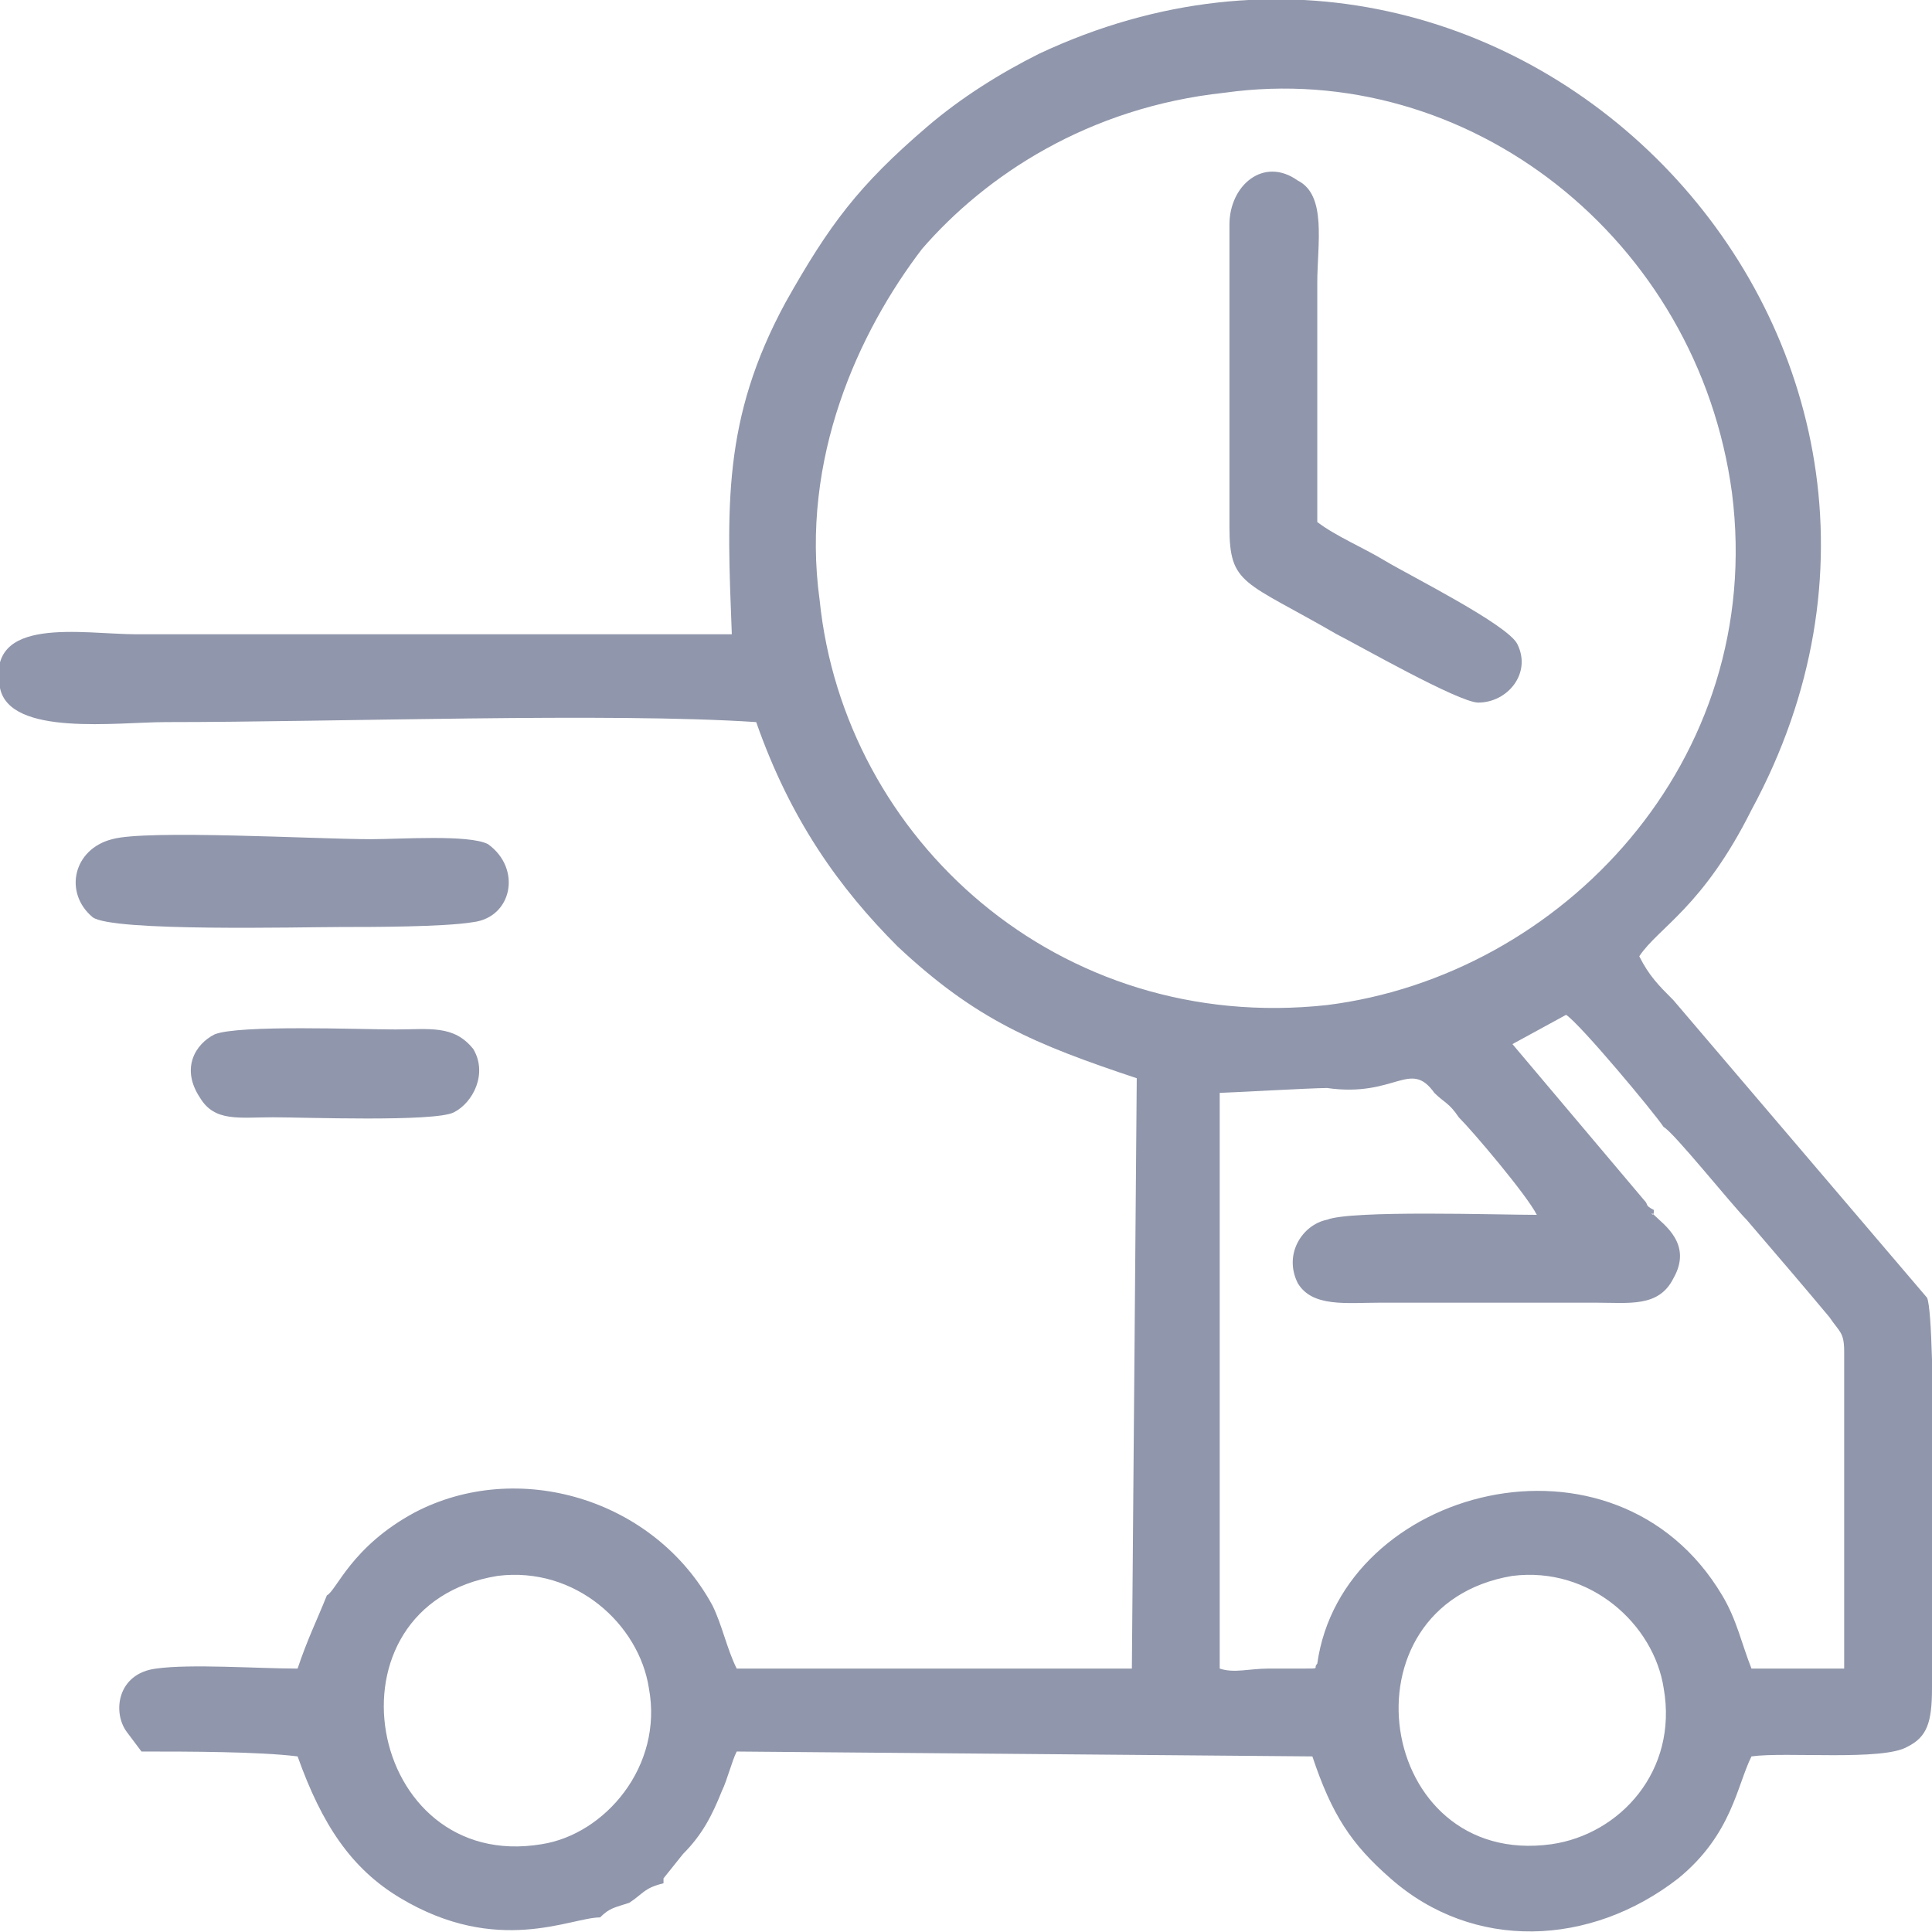 <?xml version="1.0" encoding="UTF-8"?>
<!DOCTYPE svg PUBLIC "-//W3C//DTD SVG 1.1//EN" "http://www.w3.org/Graphics/SVG/1.1/DTD/svg11.dtd">
<!-- Creator: CorelDRAW X7 -->
<svg xmlns="http://www.w3.org/2000/svg" xml:space="preserve" width="26.855mm" height="26.856mm" version="1.1" style="shape-rendering:geometricPrecision; text-rendering:geometricPrecision; image-rendering:optimizeQuality; fill-rule:evenodd; clip-rule:evenodd"
viewBox="0 0 396 396"
 xmlns:xlink="http://www.w3.org/1999/xlink">
 <defs>
  <style type="text/css">
   <![CDATA[
    .fil0 {fill:#9096AB}
   ]]>
  </style>
 </defs>
 <g id="Layer_x0020_1">
  <g id="_1885741473376">
   <path class="fil0" d="M102 323c16,-2 29,10 31,23 3,16 -9,30 -22,32 -36,6 -46,-49 -9,-55zm208 0c16,-2 29,10 31,23 3,17 -9,30 -23,32 -36,5 -44,-49 -8,-55zm31 -92c2,1 14,16 17,19 6,7 12,14 17,20 2,3 3,3 3,7l0 65 -19 0c-2,-5 -3,-10 -6,-15 -22,-37 -78,-22 -83,14 -1,1 1,1 -3,1l-7 0c-4,0 -7,1 -10,0l0 -118c1,0 19,-1 22,-1 14,2 17,-6 22,1 2,2 3,2 5,5 3,3 14,16 16,20 -8,0 -38,-1 -43,1 -5,1 -9,7 -6,13 3,5 10,4 17,4 15,0 29,0 44,0 7,0 13,1 16,-5 4,-7 -2,-11 -4,-13 -1,-1 0,1 0,-1 -2,-1 -1,-1 -2,-2l-27 -32 11 -6c3,2 18,20 20,23zm-90 -212c50,-7 97,30 104,82 7,55 -35,99 -83,105 -55,6 -99,-34 -104,-83 -4,-29 8,-55 21,-72 13,-15 34,-29 62,-32zm-61 7c-14,12 -20,20 -29,36 -13,24 -12,42 -11,68l-122 0c-11,0 -31,-4 -28,11 2,10 24,7 34,7 35,0 91,-2 121,0 7,20 17,34 29,46 16,15 28,20 49,27l-1 121 -81 0c-2,-4 -3,-9 -5,-13 -12,-22 -40,-30 -61,-19 -13,7 -16,16 -18,17 -2,5 -4,9 -6,15 -8,0 -22,-1 -29,0 -8,1 -9,9 -6,13l3 4c0,0 1,0 1,0 8,0 23,0 31,1 5,14 11,23 21,29 20,12 35,4 41,4 2,-2 3,-2 6,-3 3,-2 3,-3 7,-4 0,0 0,-1 0,-1l4 -5c4,-4 6,-8 8,-13 1,-2 2,-6 3,-8l118 1c4,12 8,18 16,25 17,15 41,14 59,0 11,-9 12,-19 15,-25 7,-1 27,1 32,-2 4,-2 5,-5 5,-12 0,-14 1,-75 -1,-80l-52 -61c-3,-3 -5,-5 -7,-9 4,-6 13,-10 23,-30 52,-96 -48,-201 -146,-155 -8,4 -16,9 -23,15z"/>
   <path class="fil0" d="M252 46l0 62c0,12 3,11 22,22 4,2 25,14 29,14 6,0 11,-6 8,-12 -2,-4 -22,-14 -27,-17 -5,-3 -10,-5 -14,-8 0,-16 0,-33 0,-49 0,-8 2,-18 -4,-21 -7,-5 -14,1 -14,9z"/>
   <path class="fil0" d="M23 172c-8,2 -10,11 -4,16 4,3 43,2 51,2 6,0 21,0 27,-1 8,-1 10,-11 3,-16 -4,-2 -18,-1 -24,-1 -11,0 -46,-2 -53,0z"/>
   <path class="fil0" d="M44 212c-4,2 -7,7 -3,13 3,5 8,4 15,4 6,0 33,1 37,-1 4,-2 7,-8 4,-13 -4,-5 -9,-4 -16,-4 -7,0 -32,-1 -37,1z"/>
  </g>
 </g>
</svg>
